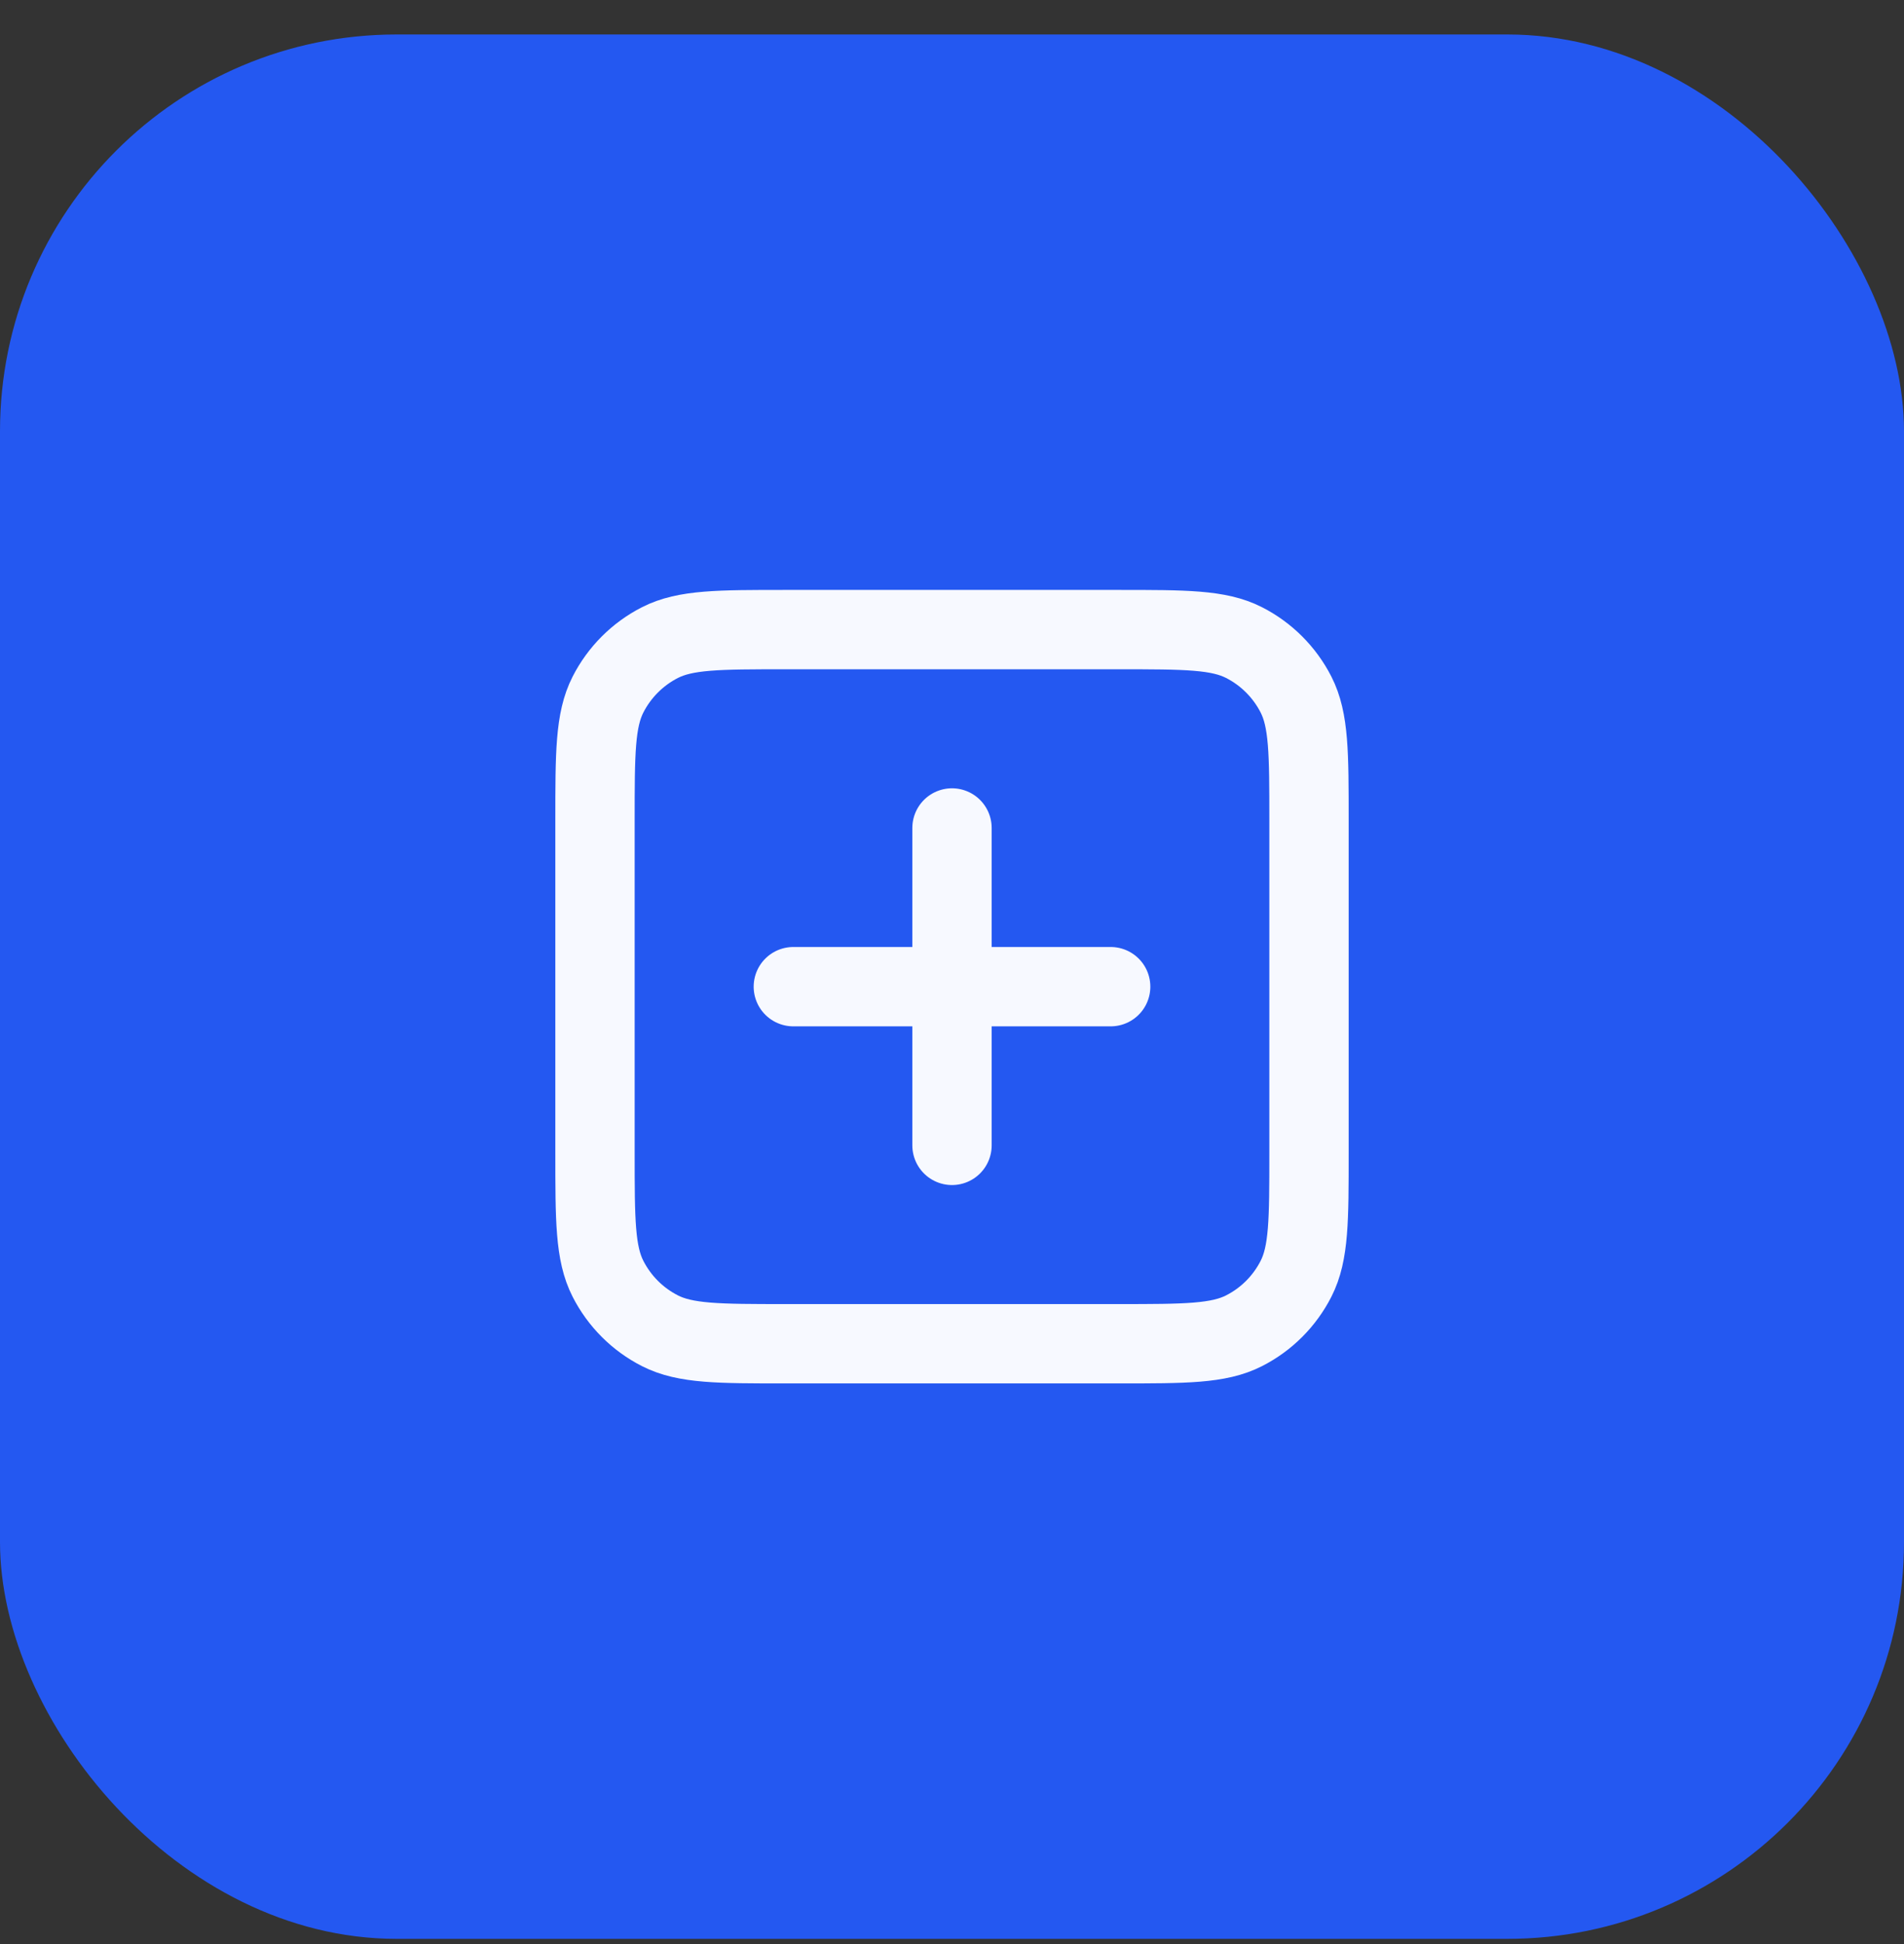<svg width="48" height="49" viewBox="0 0 48 49" fill="none" xmlns="http://www.w3.org/2000/svg">
<rect x="0" y="0" width="48" height="49" fill="#333333" stroke="none"/>
<rect y="0.869" width="48" height="48" rx="10" fill="#2458F1"/>
<path d="M24 20.869V28.869M20 24.869H28M19.8 33.869H28.2C29.88 33.869 30.72 33.869 31.362 33.542C31.927 33.255 32.385 32.796 32.673 32.231C33 31.589 33 30.749 33 29.069V20.669C33 18.989 33 18.149 32.673 17.507C32.385 16.943 31.927 16.484 31.362 16.196C30.72 15.869 29.88 15.869 28.2 15.869H19.8C18.12 15.869 17.28 15.869 16.638 16.196C16.073 16.484 15.615 16.943 15.327 17.507C15 18.149 15 18.989 15 20.669V29.069C15 30.749 15 31.589 15.327 32.231C15.615 32.796 16.073 33.255 16.638 33.542C17.28 33.869 18.12 33.869 19.8 33.869Z" stroke="#F7F9FF" stroke-width="2" stroke-linecap="round" stroke-linejoin="round"/>
</svg>
